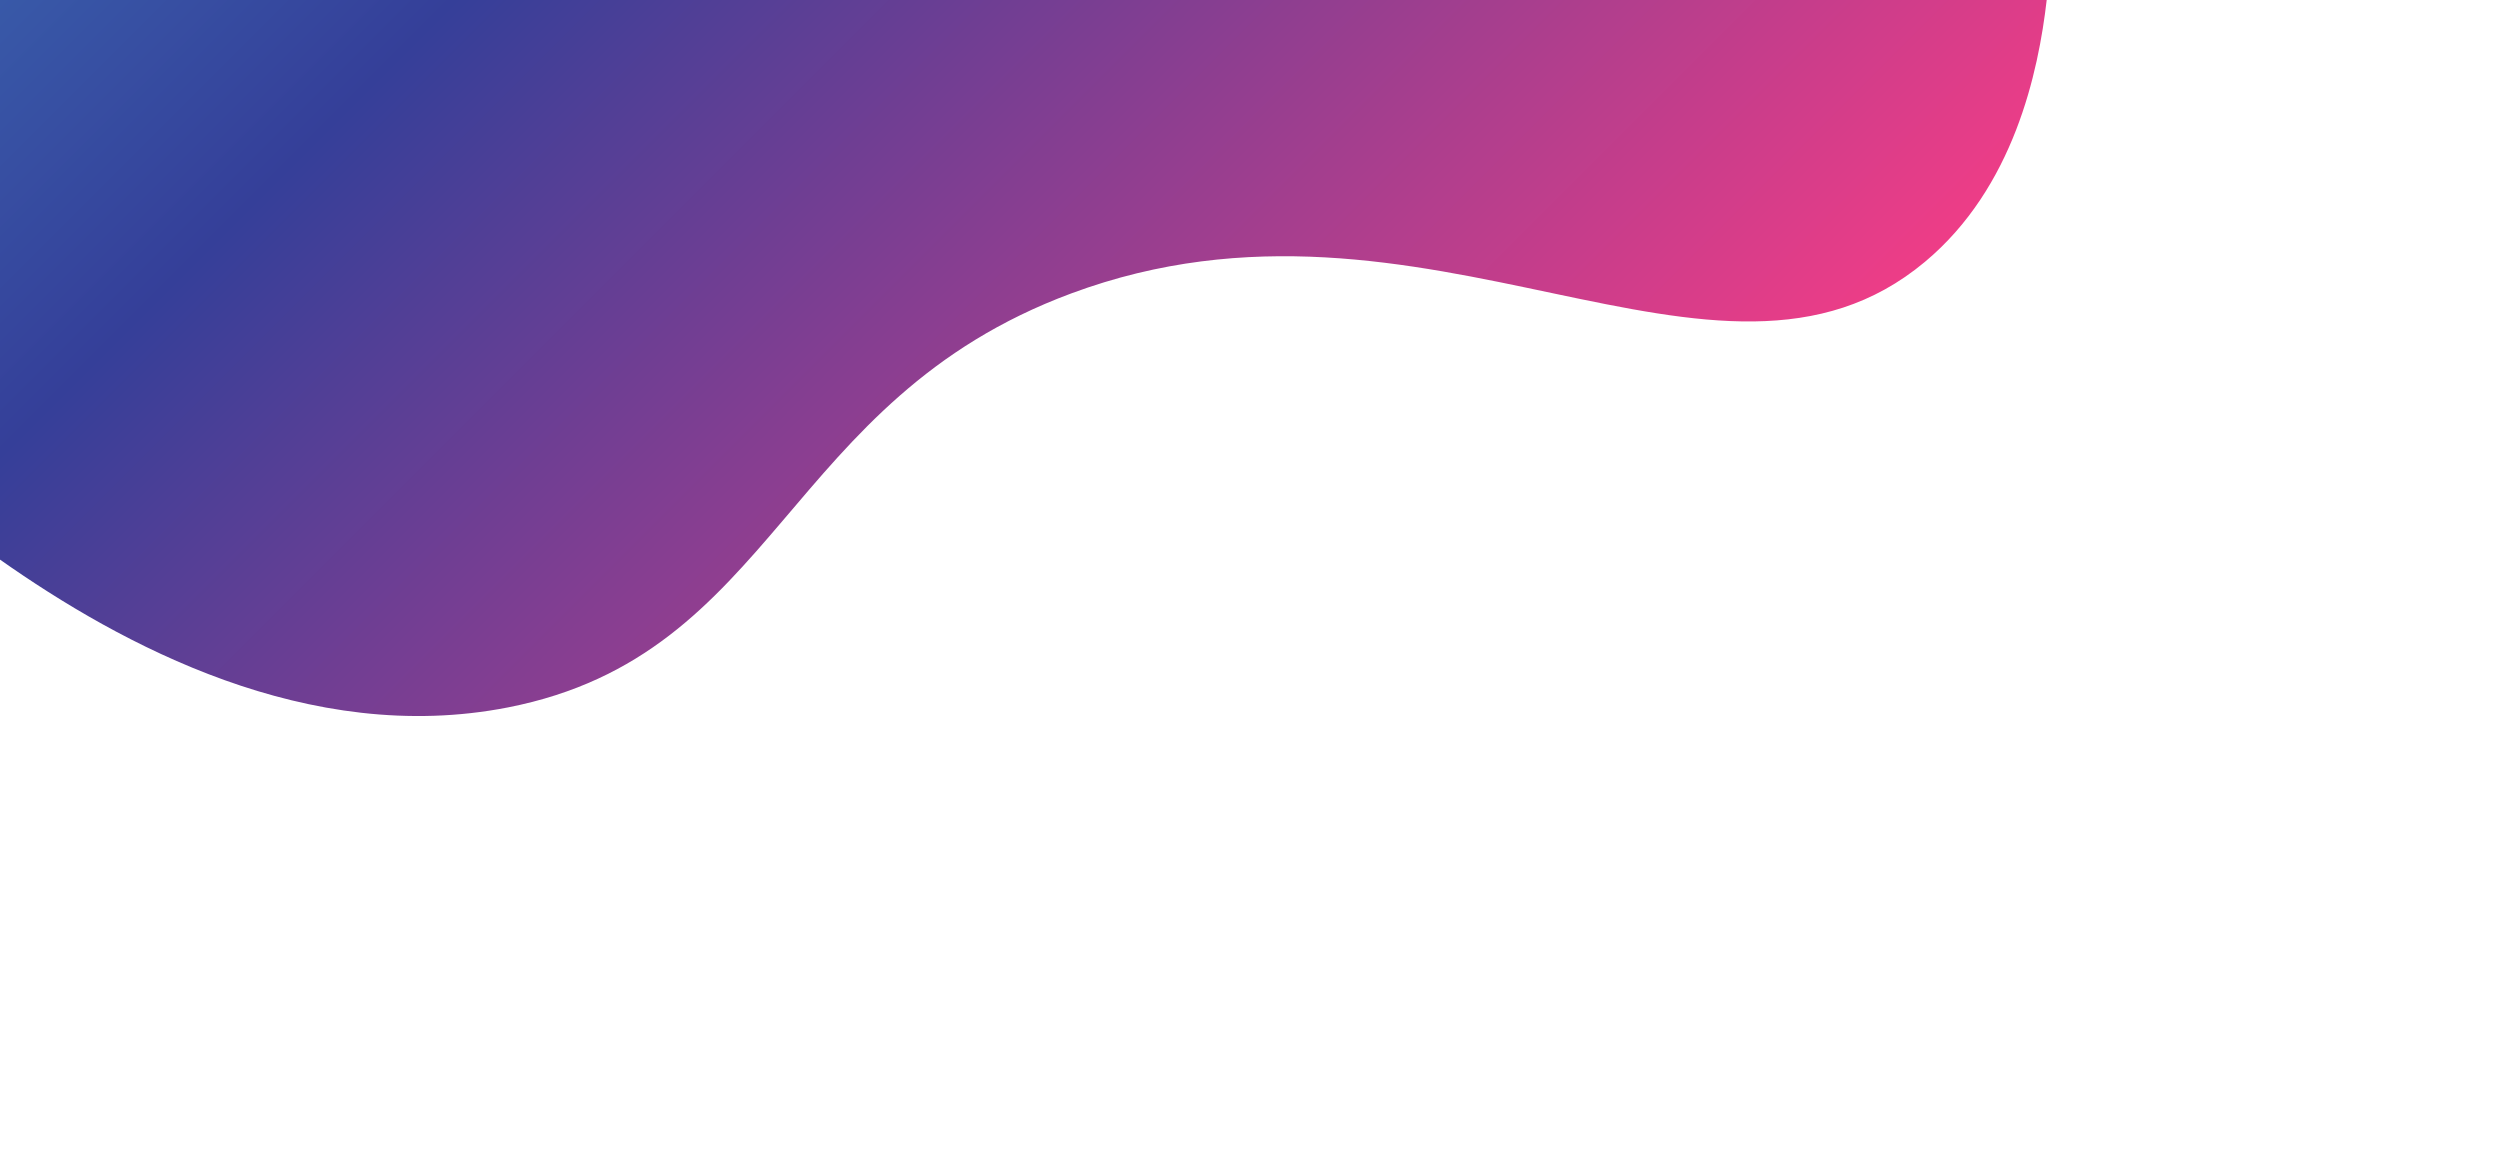 <?xml version="1.0" encoding="utf-8"?>
<!-- Generator: Adobe Illustrator 24.0.2, SVG Export Plug-In . SVG Version: 6.00 Build 0)  -->
<svg version="1.1" id="Layer_1" xmlns="http://www.w3.org/2000/svg" xmlns:xlink="http://www.w3.org/1999/xlink" x="0px" y="0px"
	 viewBox="0 0 421.19 195.34" style="enable-background:new 0 0 421.19 195.34;" xml:space="preserve">
<style type="text/css">
	.st0{fill:url(#SVGID_1_);}
</style>
<linearGradient id="SVGID_1_" gradientUnits="userSpaceOnUse" x1="62.636" y1="-62.636" x2="246.977" y2="121.704">
	<stop  offset="0" style="stop-color:#3859A8"/>
	<stop  offset="0.208" style="stop-color:#353F99"/>
	<stop  offset="1" style="stop-color:#EE3D87"/>
</linearGradient>
<path class="st0" d="M0,94.28V0h344.82c-1.4,12.14-5.53,31.6-20.52,44.12c-34.97,29.2-84.11-16.84-143.81,5.31
	c-48.53,18.01-49.48,60.84-94.9,69.75C51.95,125.78,20.34,108.6,0,94.28z"/>
</svg>
